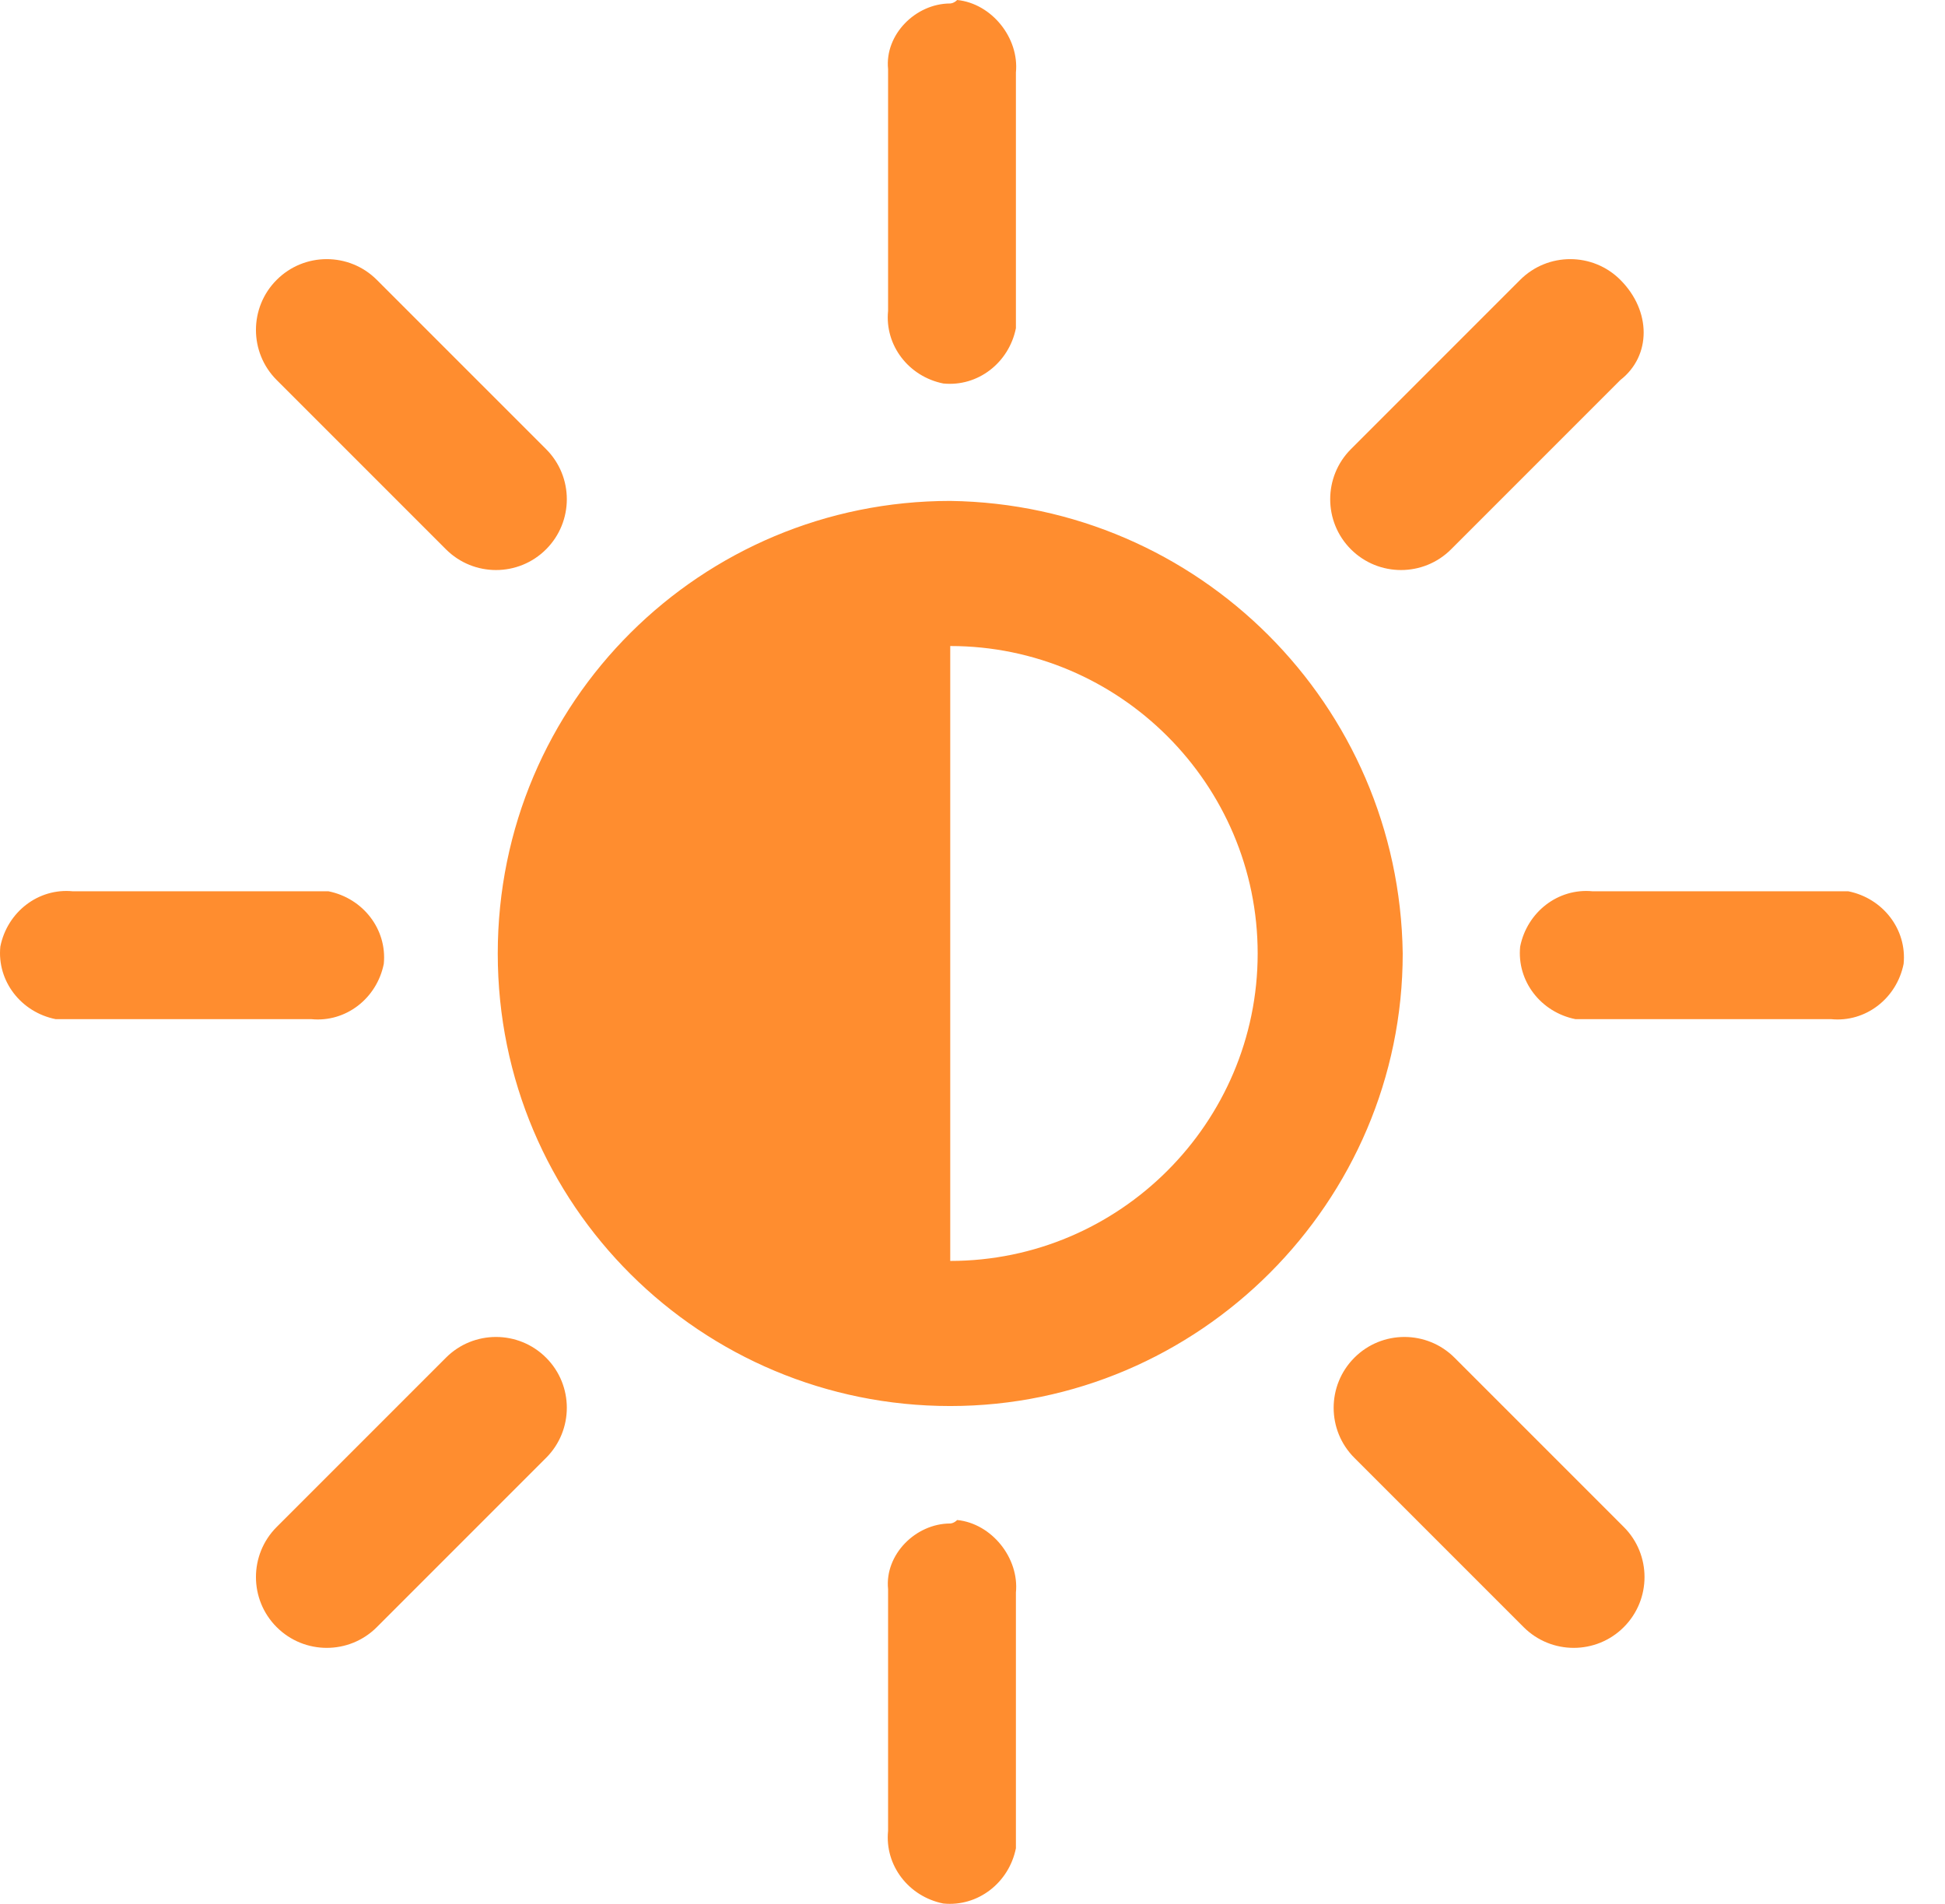 <svg width="47" height="46" viewBox="0 0 47 46" fill="none" xmlns="http://www.w3.org/2000/svg">
<path d="M22.962 0.084C22.127 0.084 21.376 0.835 21.46 1.67V1.753V7.513C21.377 8.347 21.96 9.099 22.795 9.266C23.63 9.349 24.381 8.765 24.549 7.93V7.513V1.753C24.632 0.918 23.964 0.084 23.13 0C23.045 0.084 22.962 0.084 22.962 0.084ZM22.962 12.103C16.952 12.103 12.028 16.945 12.028 23.038C12.028 29.131 16.952 33.972 22.962 33.972C28.972 33.972 33.896 29.047 33.896 23.038C33.813 17.028 28.972 12.187 22.962 12.103ZM22.962 15.609C27.052 15.609 30.391 18.947 30.391 23.038C30.391 27.128 27.052 30.466 22.962 30.466V15.609ZM1.761 21.535C0.926 21.452 0.175 22.036 0.008 22.871C-0.075 23.706 0.509 24.457 1.344 24.624H1.761H7.52C8.355 24.708 9.106 24.124 9.274 23.289C9.357 22.454 8.773 21.703 7.938 21.535H7.52H1.761ZM38.487 21.535C37.652 21.452 36.901 22.036 36.734 22.871C36.651 23.706 37.235 24.457 38.069 24.624H38.487H44.246C45.081 24.708 45.833 24.124 46 23.289C46.083 22.454 45.499 21.703 44.664 21.535H44.246H38.487ZM22.962 36.81C22.127 36.81 21.376 37.561 21.46 38.396V38.48V44.239C21.377 45.074 21.96 45.825 22.795 45.992C23.63 46.075 24.381 45.491 24.549 44.657V44.239V38.48C24.632 37.645 23.964 36.81 23.13 36.726C23.045 36.81 22.962 36.81 22.962 36.81ZM39.155 6.762C38.487 6.094 37.402 6.094 36.734 6.762L32.644 10.852C31.977 11.52 31.977 12.605 32.644 13.272C33.312 13.94 34.398 13.94 35.065 13.272L39.155 9.182C39.906 8.598 39.906 7.513 39.155 6.762C39.238 6.845 39.238 6.845 39.155 6.762ZM9.106 6.762C8.438 6.094 7.353 6.094 6.686 6.762C6.018 7.429 6.018 8.515 6.686 9.182L10.776 13.272C11.444 13.94 12.529 13.94 13.196 13.272C13.864 12.604 13.864 11.519 13.196 10.852L9.106 6.762ZM35.148 32.804C34.48 32.136 33.395 32.136 32.728 32.804C32.06 33.472 32.06 34.557 32.728 35.224L36.818 39.314C37.486 39.982 38.571 39.982 39.238 39.314C39.906 38.646 39.906 37.561 39.238 36.894L35.148 32.804ZM13.196 32.804C12.528 32.136 11.443 32.136 10.776 32.804L6.686 36.894C6.018 37.562 6.018 38.647 6.686 39.314C7.354 39.982 8.439 39.982 9.106 39.314L13.196 35.224C13.864 34.557 13.864 33.471 13.196 32.804Z" fill="#FF8D2F"/>
</svg>
